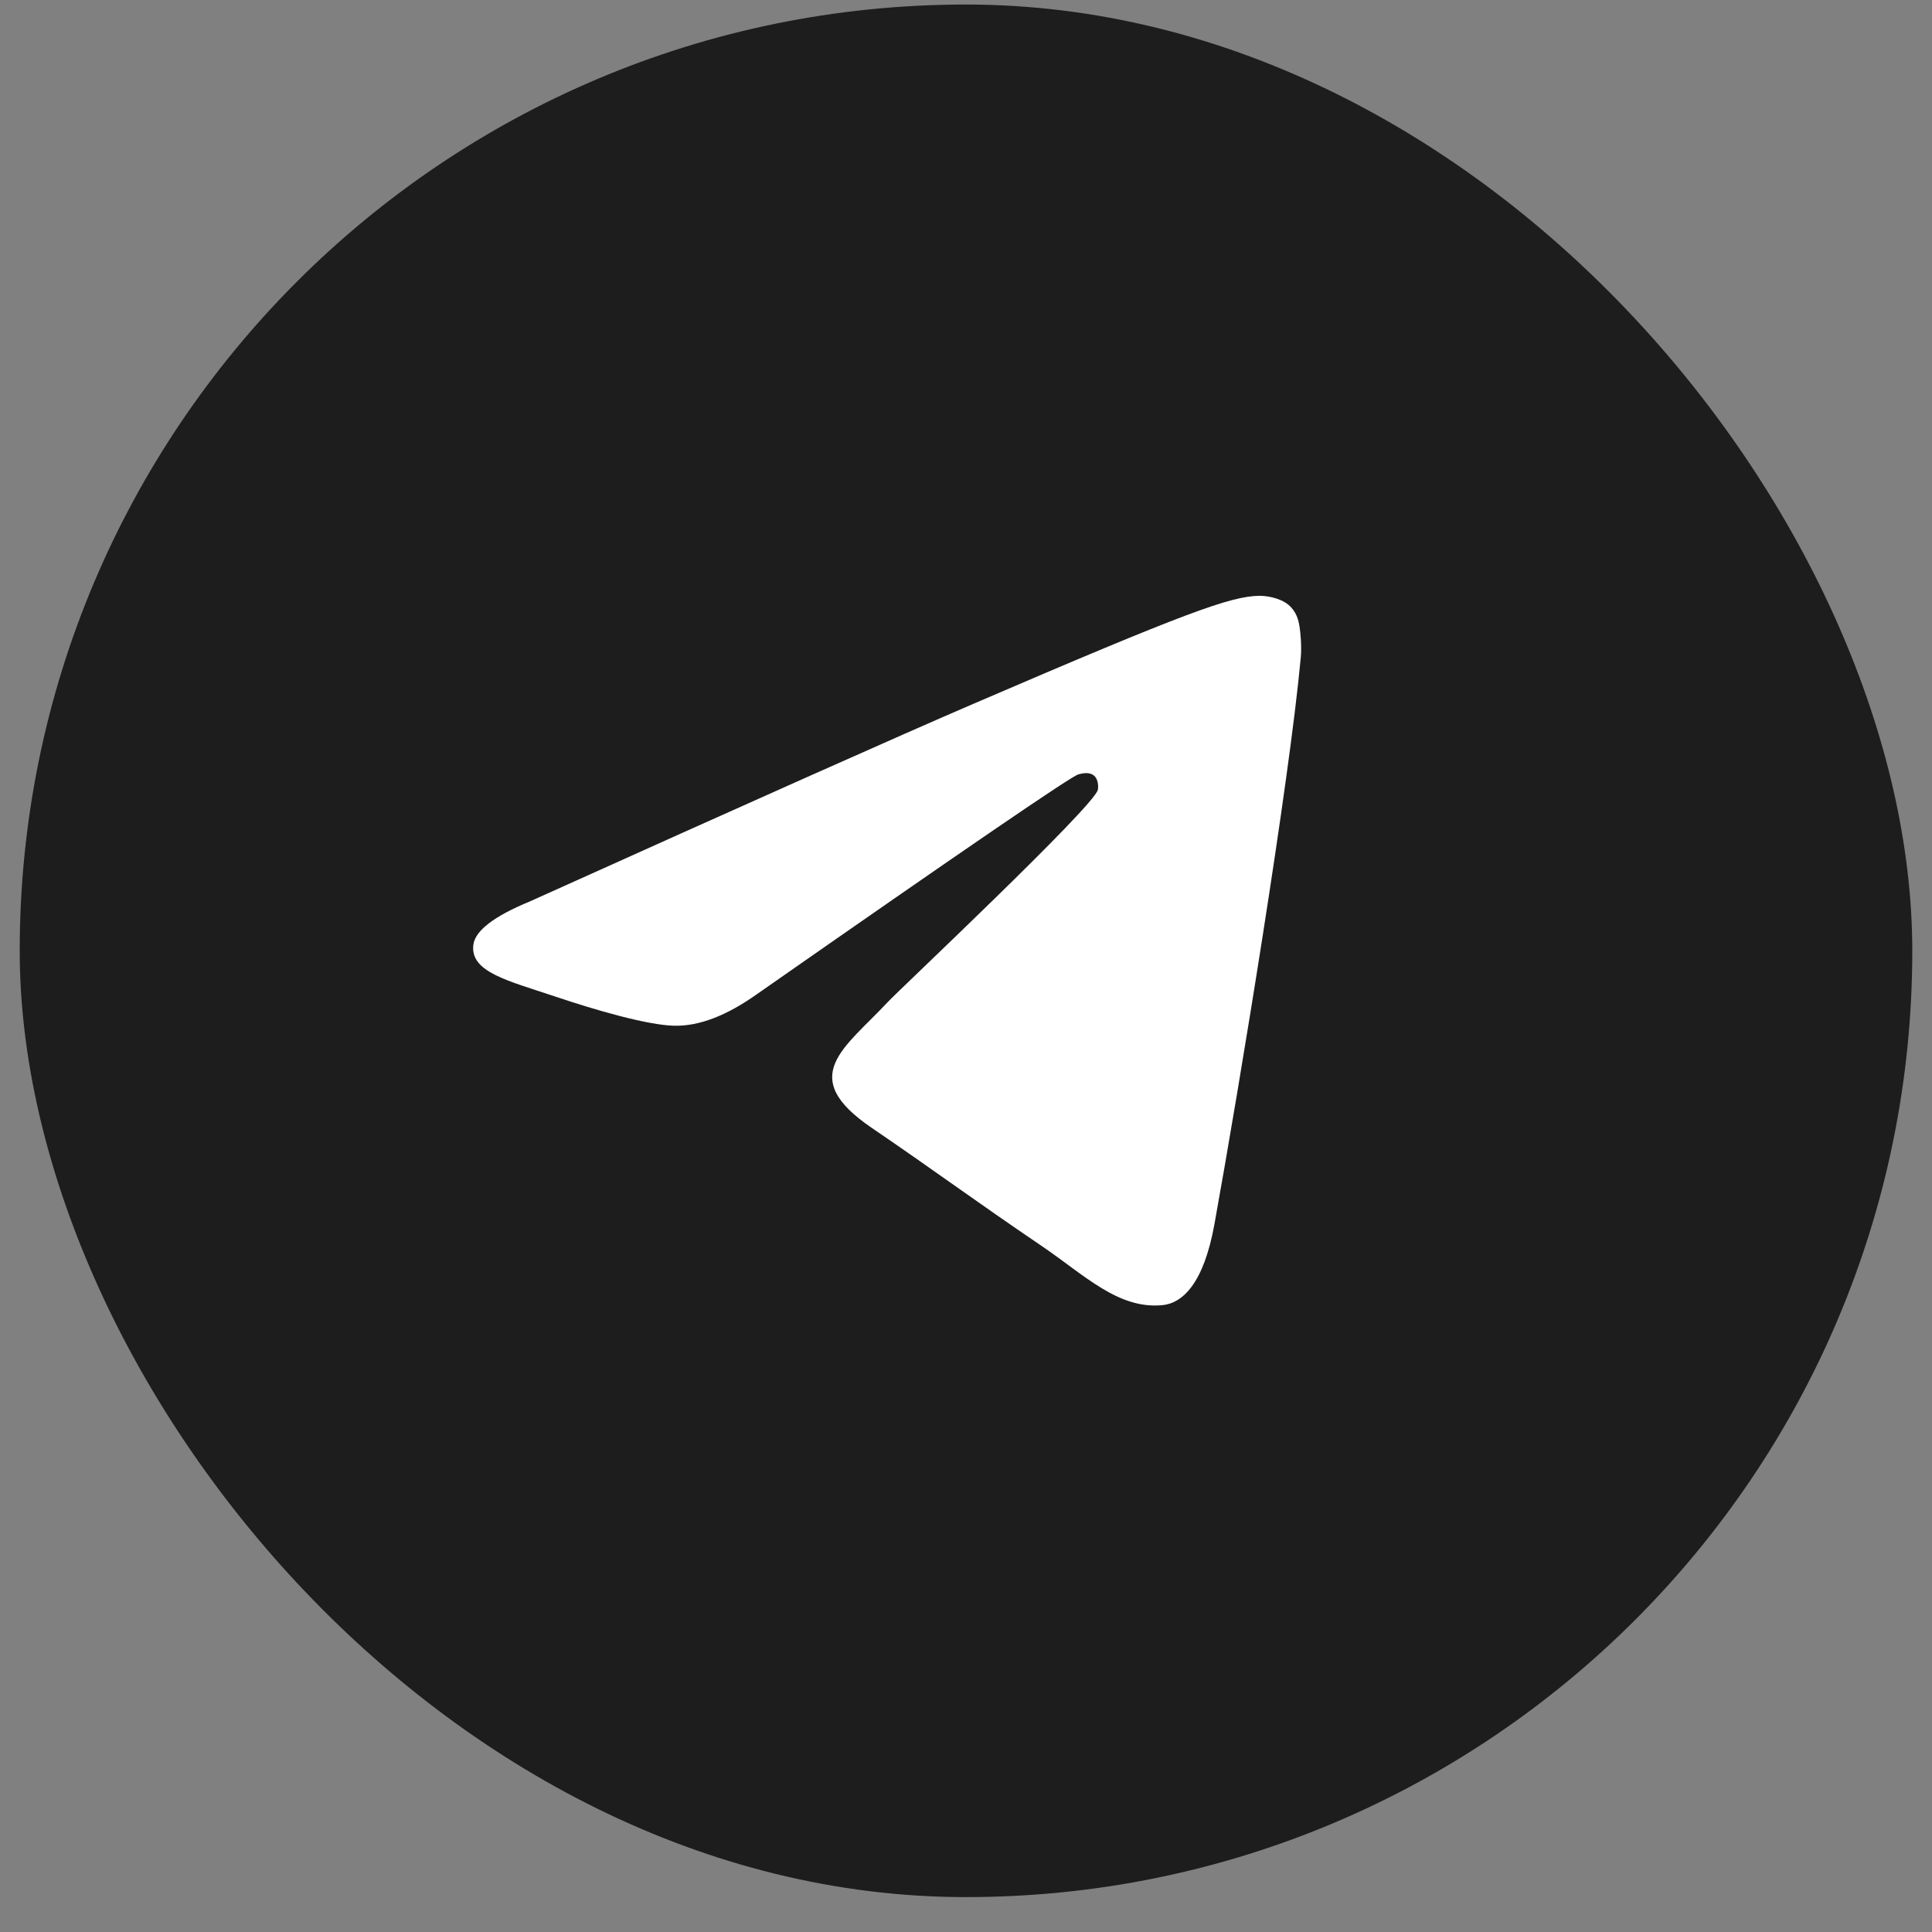 <svg width="49" height="49" viewBox="0 0 49 49" fill="none" xmlns="http://www.w3.org/2000/svg">
<rect x="0" y="0" width="49" height="49" fill="#808080" stroke="none"/>
<rect x="0.5" y="0.115" width="48" height="48" rx="24" fill="#1D1D1D"/>
<path fill-rule="evenodd" clip-rule="evenodd" d="M13.444 22.86C19.081 20.32 22.84 18.645 24.721 17.836C30.091 15.526 31.206 15.125 31.934 15.111C32.094 15.109 32.451 15.15 32.683 15.344C32.879 15.508 32.933 15.73 32.958 15.886C32.984 16.041 33.016 16.396 32.991 16.673C32.7 19.835 31.441 27.51 30.8 31.052C30.529 32.551 29.995 33.053 29.478 33.102C28.355 33.209 27.503 32.335 26.415 31.598C24.713 30.444 23.752 29.725 22.1 28.599C20.191 27.298 21.428 26.583 22.516 25.414C22.801 25.108 27.749 20.454 27.844 20.031C27.856 19.979 27.867 19.782 27.754 19.678C27.641 19.574 27.474 19.609 27.354 19.638C27.183 19.678 24.465 21.536 19.198 25.214C18.426 25.762 17.727 26.029 17.101 26.015C16.41 25.999 15.082 25.611 14.095 25.279C12.884 24.872 11.921 24.657 12.005 23.965C12.049 23.605 12.528 23.237 13.444 22.86Z" fill="white"/>
</svg>
